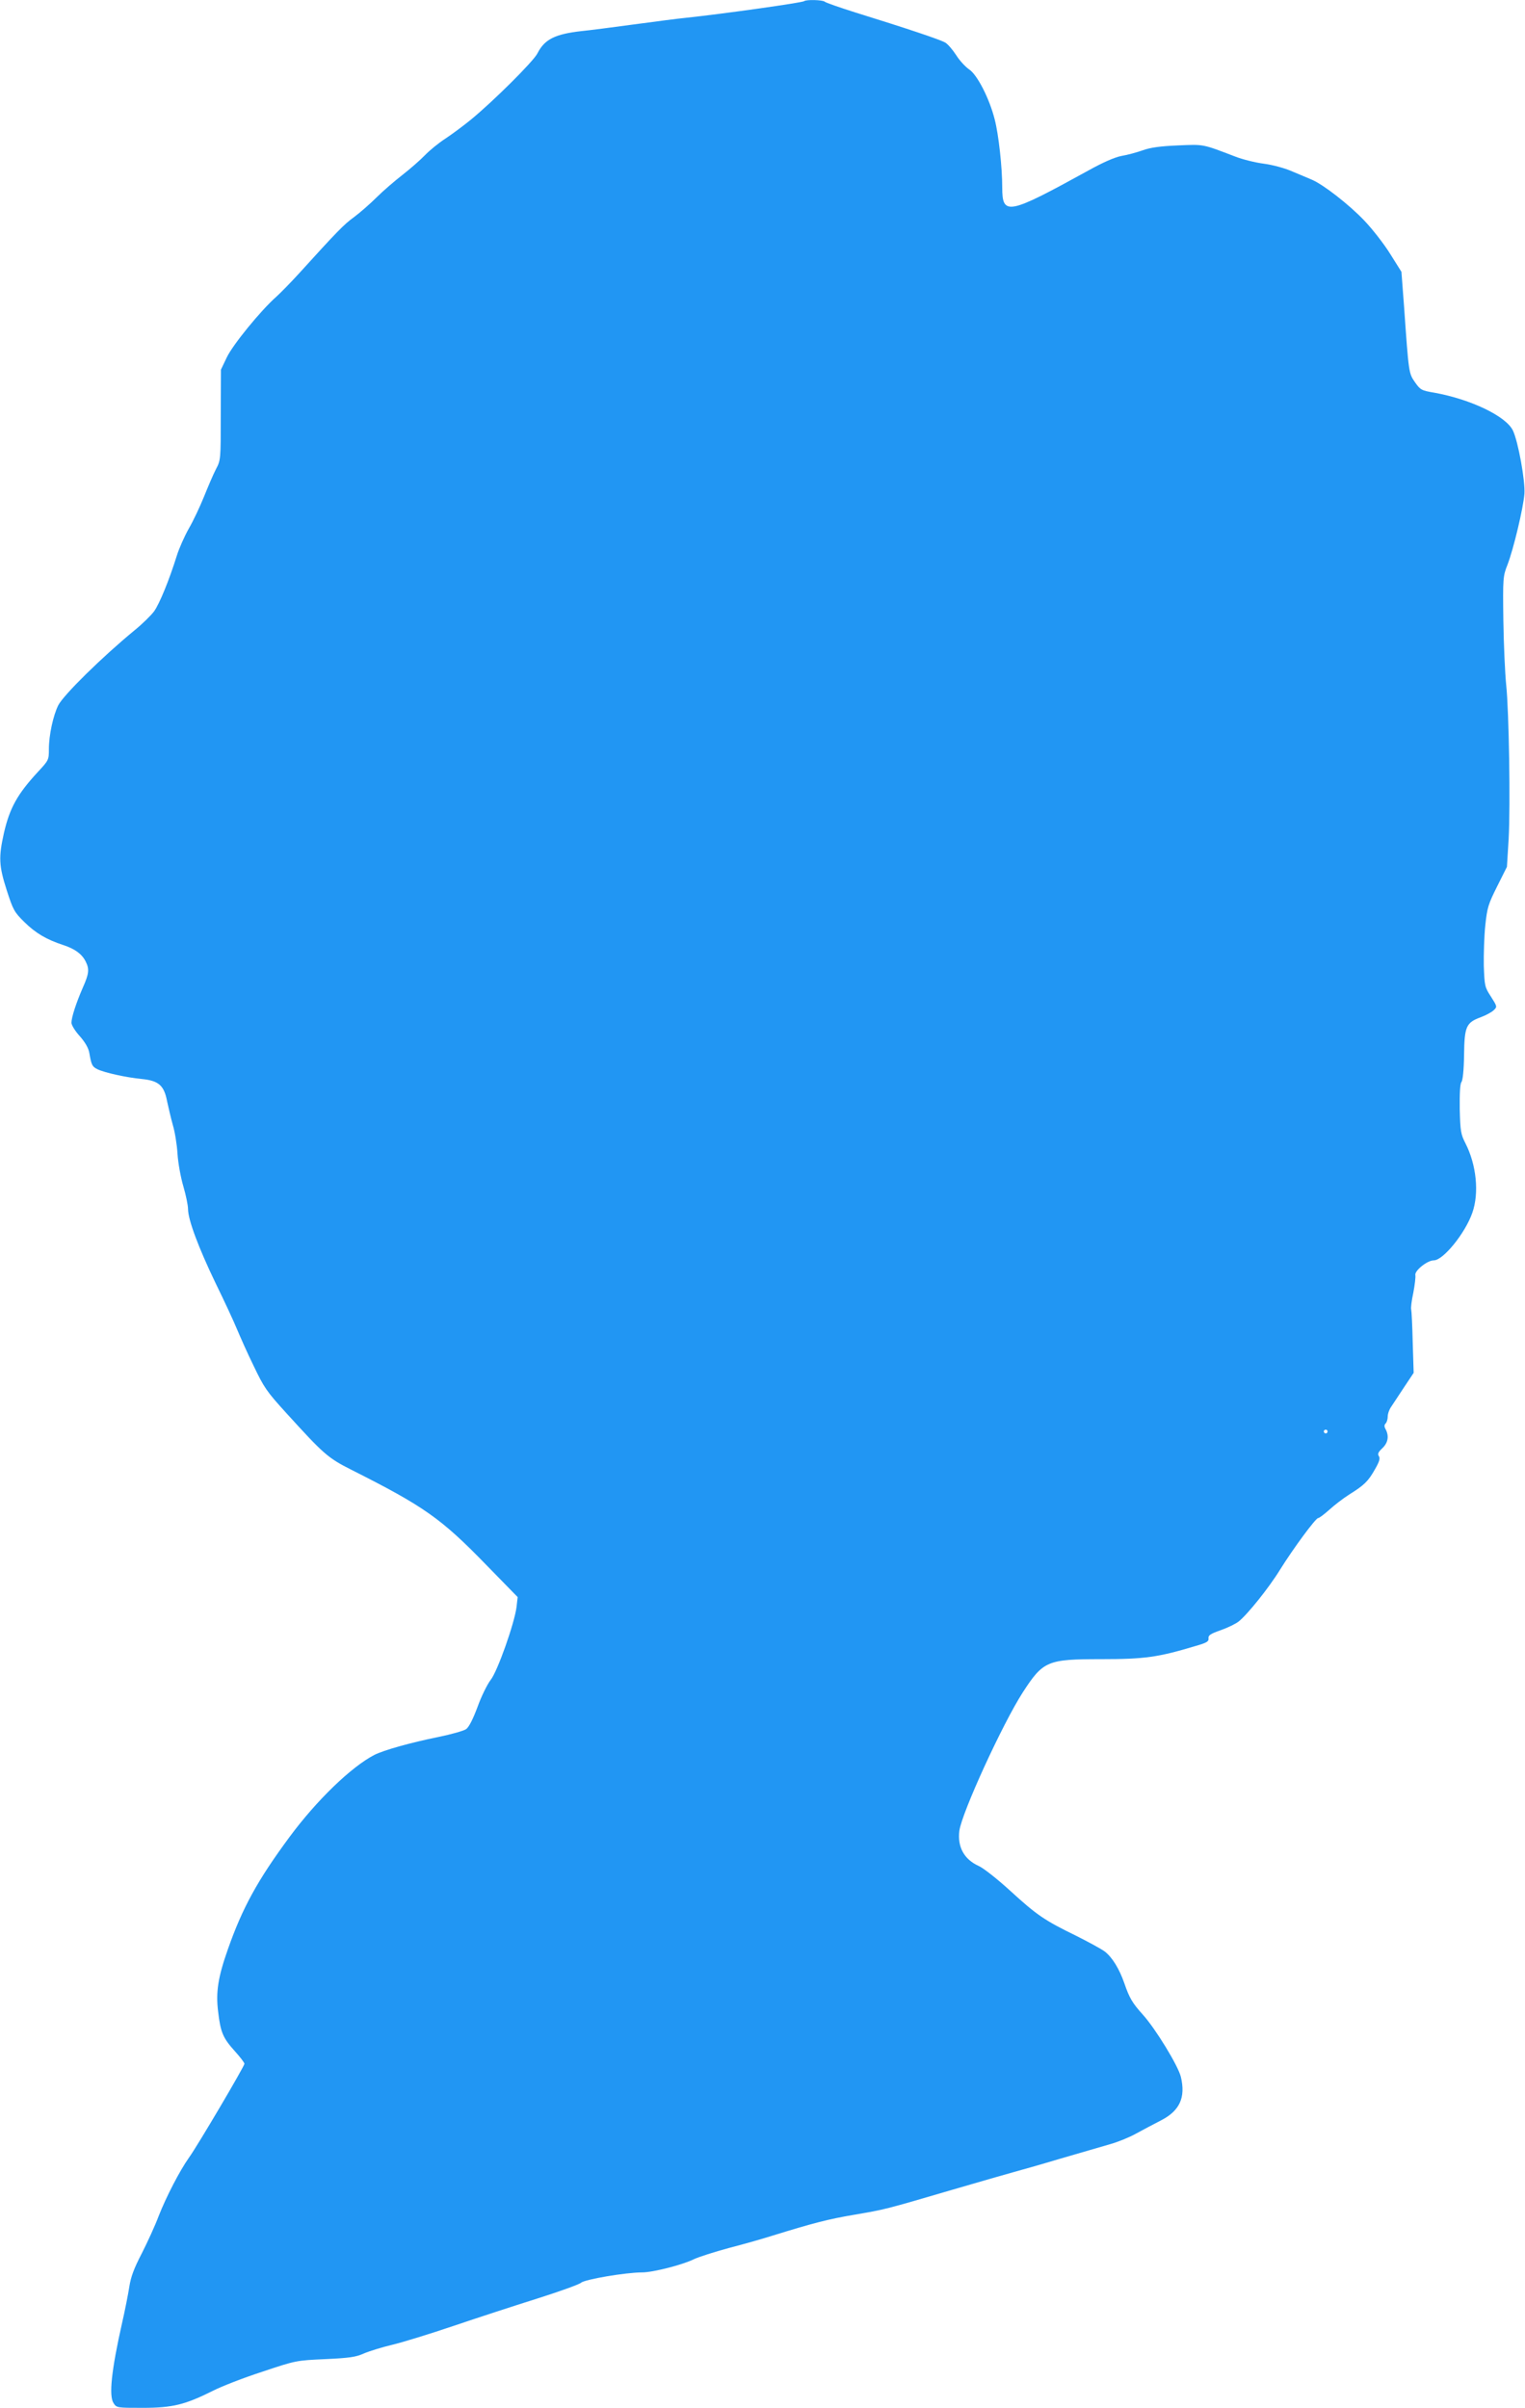 <?xml version="1.0" standalone="no"?>
<!DOCTYPE svg PUBLIC "-//W3C//DTD SVG 20010904//EN"
 "http://www.w3.org/TR/2001/REC-SVG-20010904/DTD/svg10.dtd">
<svg version="1.0" xmlns="http://www.w3.org/2000/svg"
 width="811pt" height="1280pt" viewBox="0 0 811 1280"
 preserveAspectRatio="xMidYMid meet">
<g transform="translate(0,1280) scale(0.1,-0.1)"
fill="#2196f3" stroke="none">
<path d="M4277 12794 c-8 -8 -425 -67 -632 -89 -33 -3 -157 -19 -275 -35 -118
-16 -242 -32 -275 -35 -144 -16 -199 -44 -237 -119 -21 -42 -235 -255 -356
-354 -37 -30 -96 -74 -132 -98 -36 -23 -85 -63 -110 -89 -25 -26 -79 -73 -120
-105 -41 -32 -103 -85 -137 -119 -34 -34 -88 -81 -120 -105 -54 -39 -88 -74
-295 -302 -40 -44 -93 -98 -117 -120 -85 -75 -233 -257 -265 -324 l-31 -65 -1
-240 c0 -238 0 -241 -26 -290 -14 -27 -42 -93 -63 -145 -21 -52 -57 -129 -81
-170 -23 -41 -52 -106 -64 -145 -40 -128 -91 -253 -120 -294 -16 -22 -64 -69
-106 -103 -169 -139 -375 -341 -404 -397 -27 -54 -50 -159 -50 -234 0 -56 -1
-59 -58 -120 -109 -118 -150 -191 -181 -325 -29 -130 -27 -174 15 -305 34
-105 40 -116 94 -169 60 -59 118 -93 207 -122 61 -20 98 -47 118 -86 21 -41
19 -65 -14 -139 -37 -85 -61 -160 -61 -188 0 -12 20 -45 45 -72 29 -33 46 -64
50 -88 11 -64 15 -73 43 -87 37 -18 153 -44 237 -52 89 -9 118 -34 134 -120 7
-32 20 -88 30 -124 11 -36 22 -104 25 -153 3 -48 17 -126 31 -173 14 -48 25
-102 25 -121 0 -57 56 -206 146 -393 47 -96 98 -206 114 -245 16 -38 55 -127
89 -196 55 -115 69 -136 173 -250 200 -220 221 -239 348 -303 385 -194 475
-257 715 -504 l168 -172 -6 -53 c-11 -86 -101 -342 -138 -388 -17 -22 -49 -86
-69 -142 -25 -67 -46 -108 -61 -119 -13 -9 -80 -28 -149 -42 -147 -30 -287
-69 -339 -95 -122 -63 -306 -240 -451 -436 -171 -231 -251 -378 -328 -597 -52
-147 -65 -228 -52 -331 13 -112 26 -141 89 -211 28 -31 51 -61 51 -67 0 -13
-250 -437 -295 -499 -49 -69 -121 -208 -161 -310 -19 -51 -60 -140 -90 -199
-41 -79 -58 -124 -66 -176 -6 -38 -23 -126 -39 -195 -56 -249 -71 -386 -45
-425 16 -25 18 -25 155 -25 158 0 224 16 374 91 45 23 163 69 262 101 179 60
181 60 335 67 129 6 163 11 205 30 28 12 95 33 150 46 55 13 201 58 325 100
124 42 323 107 444 145 120 38 226 76 236 85 20 18 238 55 325 55 58 0 217 41
275 70 22 11 106 38 187 60 82 21 186 51 233 66 217 67 295 87 430 110 169 29
162 27 520 132 151 44 300 87 330 95 30 8 143 40 250 72 107 31 227 66 265 77
39 11 99 35 135 55 36 20 96 51 134 71 100 51 132 122 106 231 -14 59 -135
257 -203 332 -55 61 -71 88 -98 167 -27 77 -64 137 -104 168 -19 14 -89 52
-155 85 -164 80 -206 108 -349 239 -68 62 -143 121 -167 131 -77 35 -113 101
-102 187 14 98 229 567 337 735 109 168 130 177 418 177 231 0 302 10 501 70
60 17 71 24 69 41 -2 16 11 24 65 43 37 13 80 34 95 46 46 36 161 179 220 275
71 114 190 275 203 275 6 0 32 20 58 43 26 24 74 61 107 82 80 50 101 70 137
134 23 40 29 58 21 70 -8 12 -3 22 18 42 31 29 37 65 18 101 -8 14 -8 23 0 31
6 6 11 22 11 36 0 15 8 38 18 52 9 14 40 60 68 103 l52 78 -5 161 c-2 89 -6
168 -8 175 -3 7 2 48 11 89 8 42 13 84 11 94 -6 23 63 79 98 79 50 0 167 144
205 253 37 105 22 255 -37 370 -24 47 -27 63 -30 181 -1 87 2 134 9 144 7 8
13 63 14 144 2 152 11 172 90 201 27 10 58 27 68 37 19 18 18 20 -15 72 -33
50 -34 57 -38 164 -1 62 2 158 8 215 10 95 16 113 63 207 l52 104 9 146 c10
181 2 680 -13 822 -6 58 -13 211 -15 340 -3 229 -2 237 22 298 32 83 84 301
90 377 5 67 -33 277 -61 336 -36 76 -223 166 -416 201 -71 12 -76 15 -105 56
-33 48 -33 45 -58 402 l-14 185 -59 94 c-32 52 -95 133 -139 179 -79 83 -217
191 -279 217 -17 7 -63 27 -102 43 -40 18 -107 36 -154 42 -46 6 -113 23 -149
37 -178 68 -166 66 -306 60 -95 -4 -146 -11 -188 -26 -31 -11 -82 -25 -113
-30 -36 -7 -98 -34 -177 -78 -427 -235 -457 -241 -457 -89 0 106 -19 280 -40
361 -28 111 -93 238 -136 266 -19 13 -51 47 -69 76 -19 29 -44 58 -57 66 -23
15 -209 77 -483 162 -82 26 -154 51 -159 56 -11 10 -99 12 -109 3z m2783
-7604 c0 -5 -4 -10 -10 -10 -5 0 -10 5 -10 10 0 6 5 10 10 10 6 0 10 -4 10
-10z"/>
</g>
</svg>
